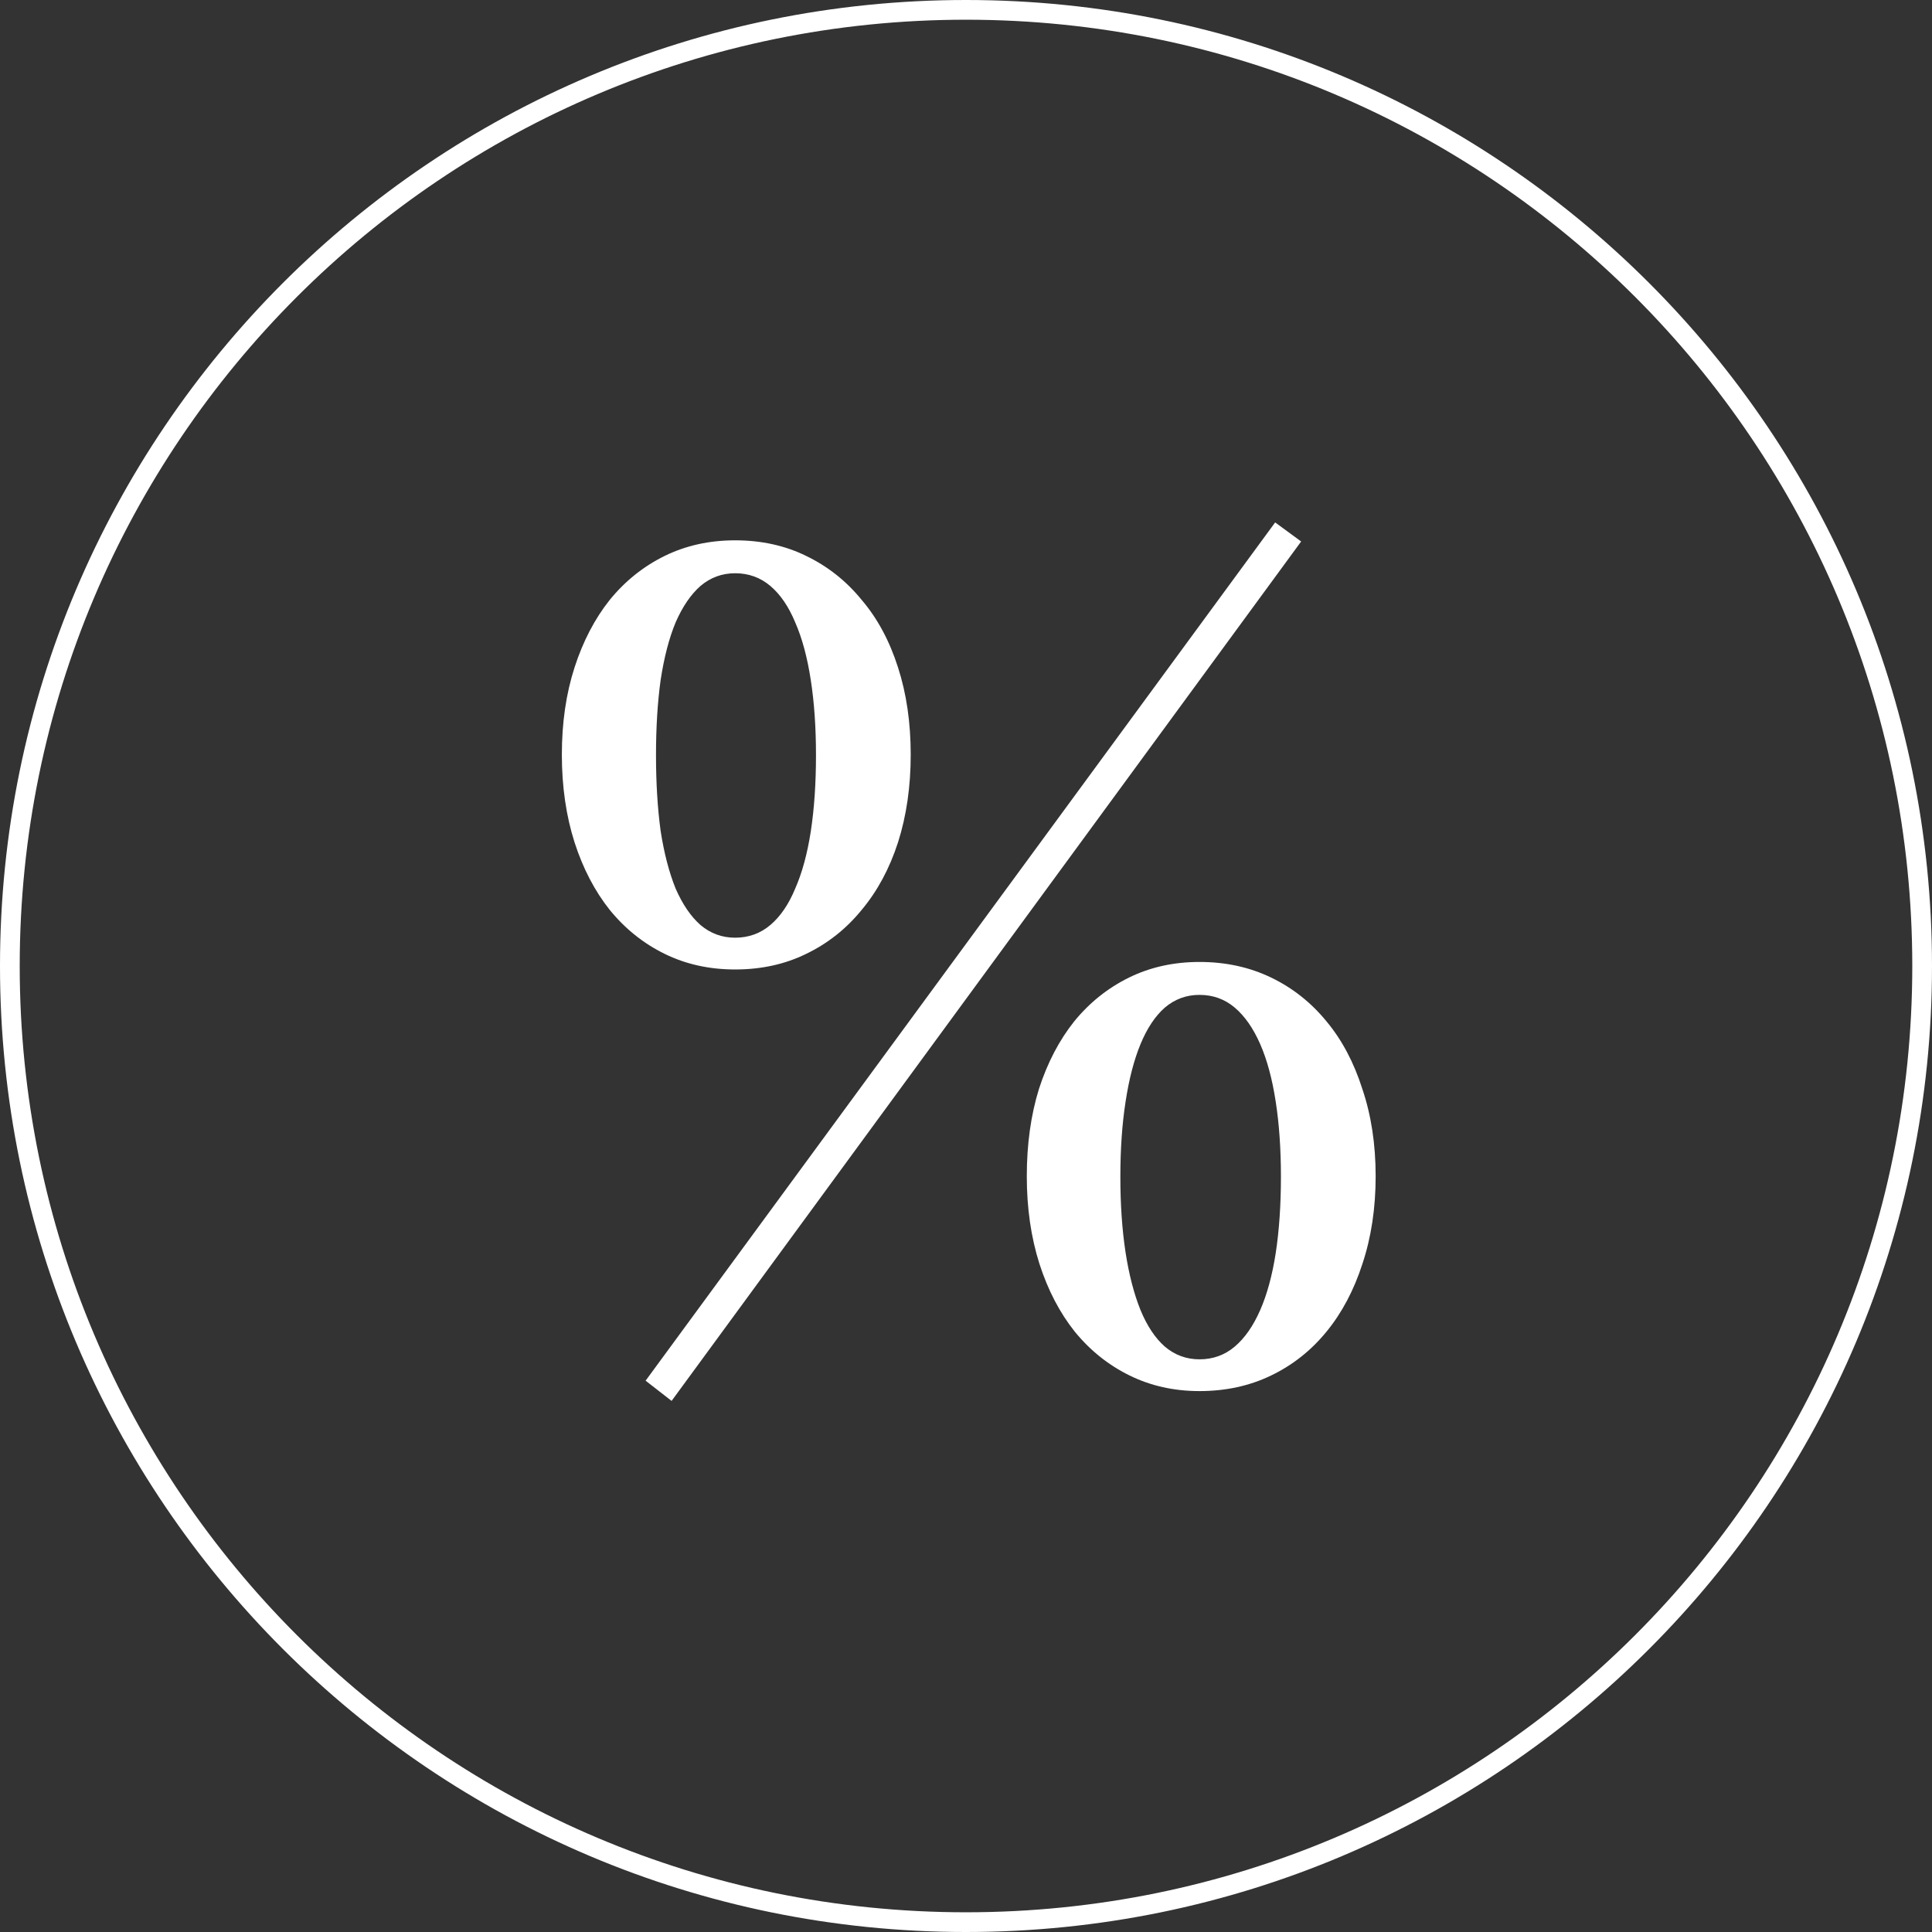 <svg width="196" height="196" viewBox="0 0 196 196" fill="none" xmlns="http://www.w3.org/2000/svg">
<rect x="0" y="0" width="196" height="196" fill="#333333" stroke="none"/>
<path d="M194 98C194 44.981 151.019 2 98 2C44.981 2 2 44.981 2 98C2 151.019 44.981 194 98 194V196C43.876 196 0 152.124 0 98C0 43.876 43.876 0 98 0C152.124 0 196 43.876 196 98C196 152.124 152.124 196 98 196V194C151.019 194 194 151.019 194 98Z" fill="white"/>
<path d="M65.496 140.07L129.363 53L132 54.934L68.133 142.121L65.496 140.07ZM74.578 98.352C71.961 98.352 69.578 97.824 67.43 96.769C65.281 95.715 63.426 94.231 61.863 92.316C60.34 90.402 59.148 88.117 58.289 85.461C57.43 82.766 57 79.797 57 76.555C57 73.312 57.43 70.363 58.289 67.707C59.148 65.051 60.34 62.766 61.863 60.852C63.426 58.938 65.281 57.453 67.43 56.398C69.578 55.344 71.961 54.816 74.578 54.816C77.234 54.816 79.637 55.344 81.785 56.398C83.973 57.453 85.848 58.938 87.41 60.852C89.012 62.727 90.242 65.012 91.102 67.707C91.961 70.363 92.391 73.312 92.391 76.555C92.391 79.797 91.961 82.766 91.102 85.461C90.242 88.117 89.012 90.402 87.41 92.316C85.848 94.231 83.973 95.715 81.785 96.769C79.637 97.824 77.234 98.352 74.578 98.352ZM74.578 95.129C75.945 95.129 77.137 94.699 78.152 93.84C79.168 92.981 80.008 91.75 80.672 90.148C81.375 88.547 81.902 86.613 82.254 84.348C82.606 82.043 82.781 79.465 82.781 76.613C82.781 73.801 82.606 71.262 82.254 68.996C81.902 66.691 81.375 64.738 80.672 63.137C80.008 61.535 79.168 60.305 78.152 59.445C77.137 58.586 75.945 58.156 74.578 58.156C73.25 58.156 72.078 58.586 71.062 59.445C70.086 60.305 69.246 61.535 68.543 63.137C67.879 64.738 67.371 66.691 67.019 68.996C66.707 71.262 66.551 73.801 66.551 76.613C66.551 79.426 66.707 81.984 67.019 84.289C67.371 86.555 67.879 88.508 68.543 90.148C69.246 91.75 70.086 92.981 71.062 93.84C72.078 94.699 73.25 95.129 74.578 95.129ZM121.688 141.125C119.109 141.125 116.746 140.598 114.598 139.543C112.449 138.488 110.594 137.004 109.031 135.09C107.508 133.176 106.316 130.891 105.457 128.234C104.598 125.539 104.168 122.57 104.168 119.328C104.168 116.086 104.578 113.137 105.398 110.48C106.258 107.824 107.449 105.539 108.973 103.625C110.535 101.711 112.391 100.227 114.539 99.172C116.688 98.117 119.07 97.59 121.688 97.59C124.344 97.59 126.766 98.117 128.953 99.172C131.141 100.227 133.016 101.711 134.578 103.625C136.141 105.5 137.352 107.785 138.211 110.48C139.109 113.137 139.559 116.086 139.559 119.328C139.559 122.57 139.109 125.539 138.211 128.234C137.352 130.891 136.141 133.176 134.578 135.09C133.016 137.004 131.141 138.488 128.953 139.543C126.766 140.598 124.344 141.125 121.688 141.125ZM121.688 137.902C123.055 137.902 124.246 137.473 125.262 136.613C126.277 135.754 127.137 134.523 127.84 132.922C128.543 131.32 129.07 129.387 129.422 127.121C129.773 124.816 129.949 122.238 129.949 119.387C129.949 116.574 129.773 114.035 129.422 111.77C129.07 109.465 128.543 107.512 127.84 105.91C127.137 104.309 126.277 103.078 125.262 102.219C124.246 101.359 123.055 100.93 121.688 100.93C120.359 100.93 119.188 101.359 118.172 102.219C117.195 103.078 116.375 104.309 115.711 105.91C115.047 107.512 114.539 109.465 114.188 111.77C113.836 114.035 113.66 116.574 113.66 119.387C113.66 122.199 113.836 124.758 114.188 127.062C114.539 129.328 115.047 131.281 115.711 132.922C116.375 134.523 117.195 135.754 118.172 136.613C119.188 137.473 120.359 137.902 121.688 137.902Z" fill="white"/>
</svg>
